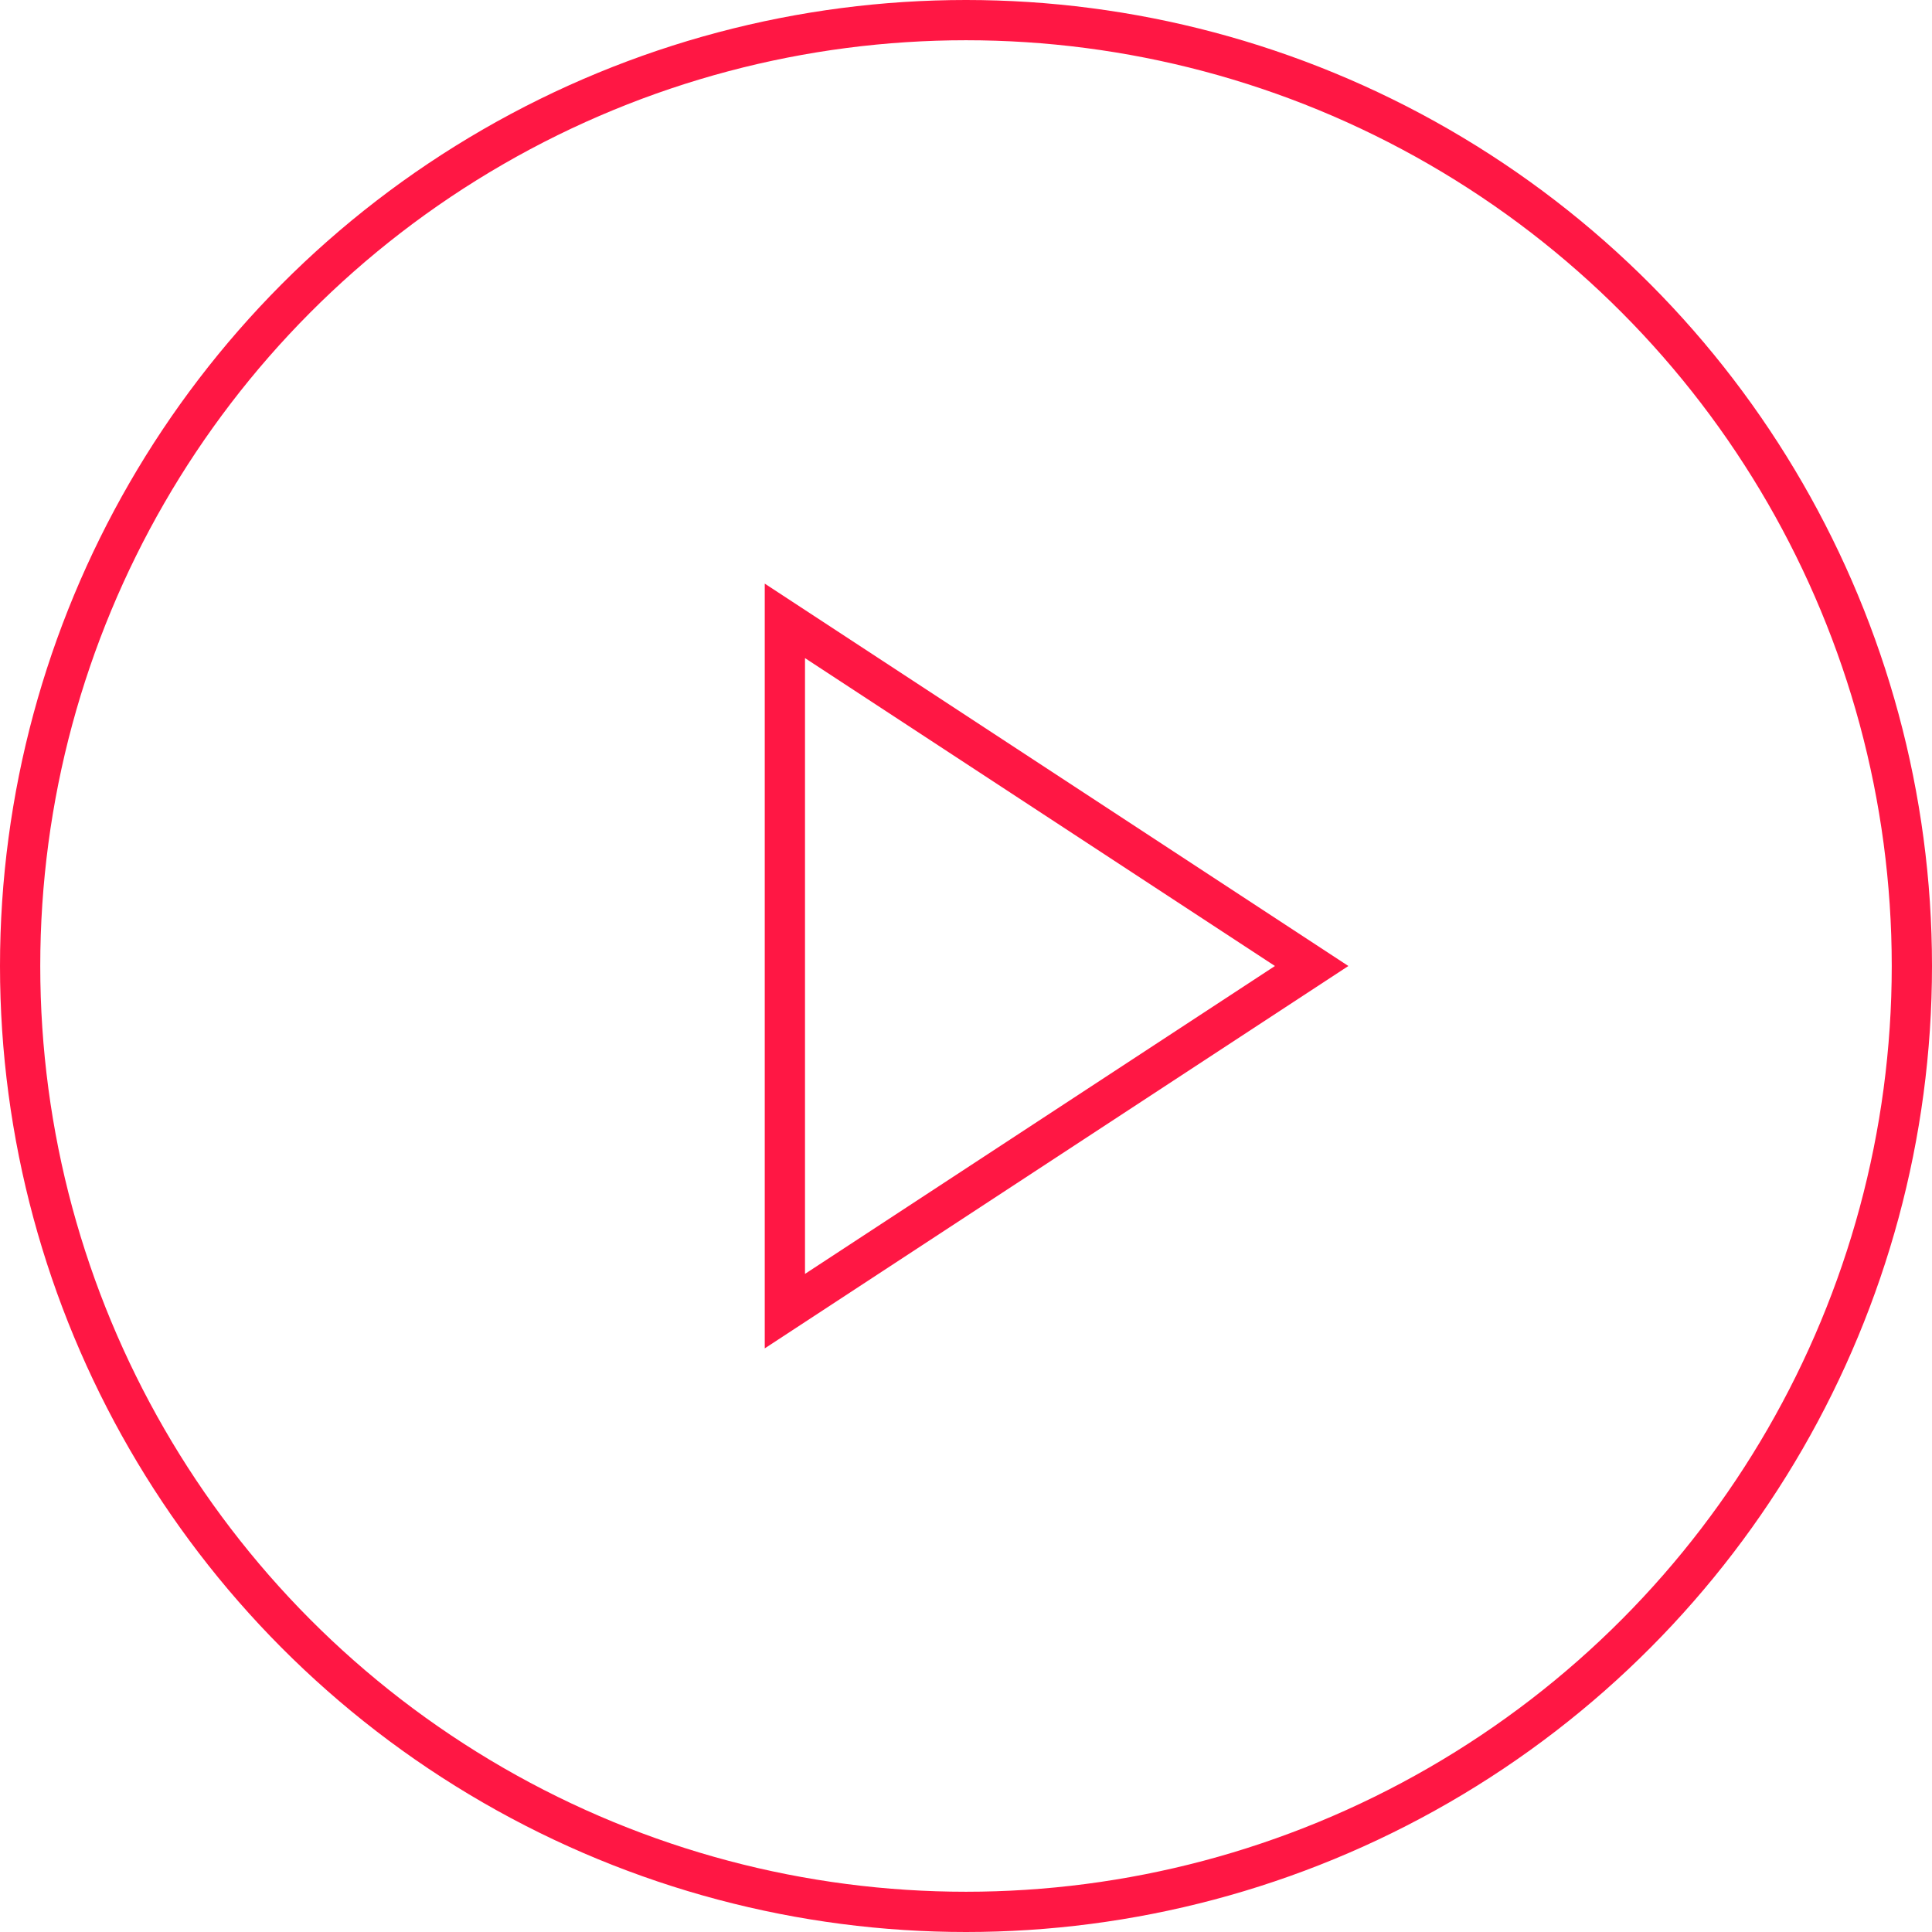 <svg xmlns="http://www.w3.org/2000/svg" width="96" height="96" viewBox="0 0 96 96"><g transform="translate(-317 -430)"><g transform="translate(317 430)" fill="none" stroke="#ff1744" stroke-miterlimit="10" stroke-width="2"><circle cx="48" cy="48" r="48" stroke="none"/><circle cx="48" cy="48" r="47" fill="none"/></g><g transform="translate(355 459)" fill="none" stroke-miterlimit="10"><path d="M0,0,29,19,0,38Z" stroke="none"/><path d="M 2 3.701 L 2 34.299 L 25.351 19 L 2 3.701 M 0 0 L 29 19 L 0 38 L 0 0 Z" stroke="none" fill="#ff1744"/></g></g></svg>